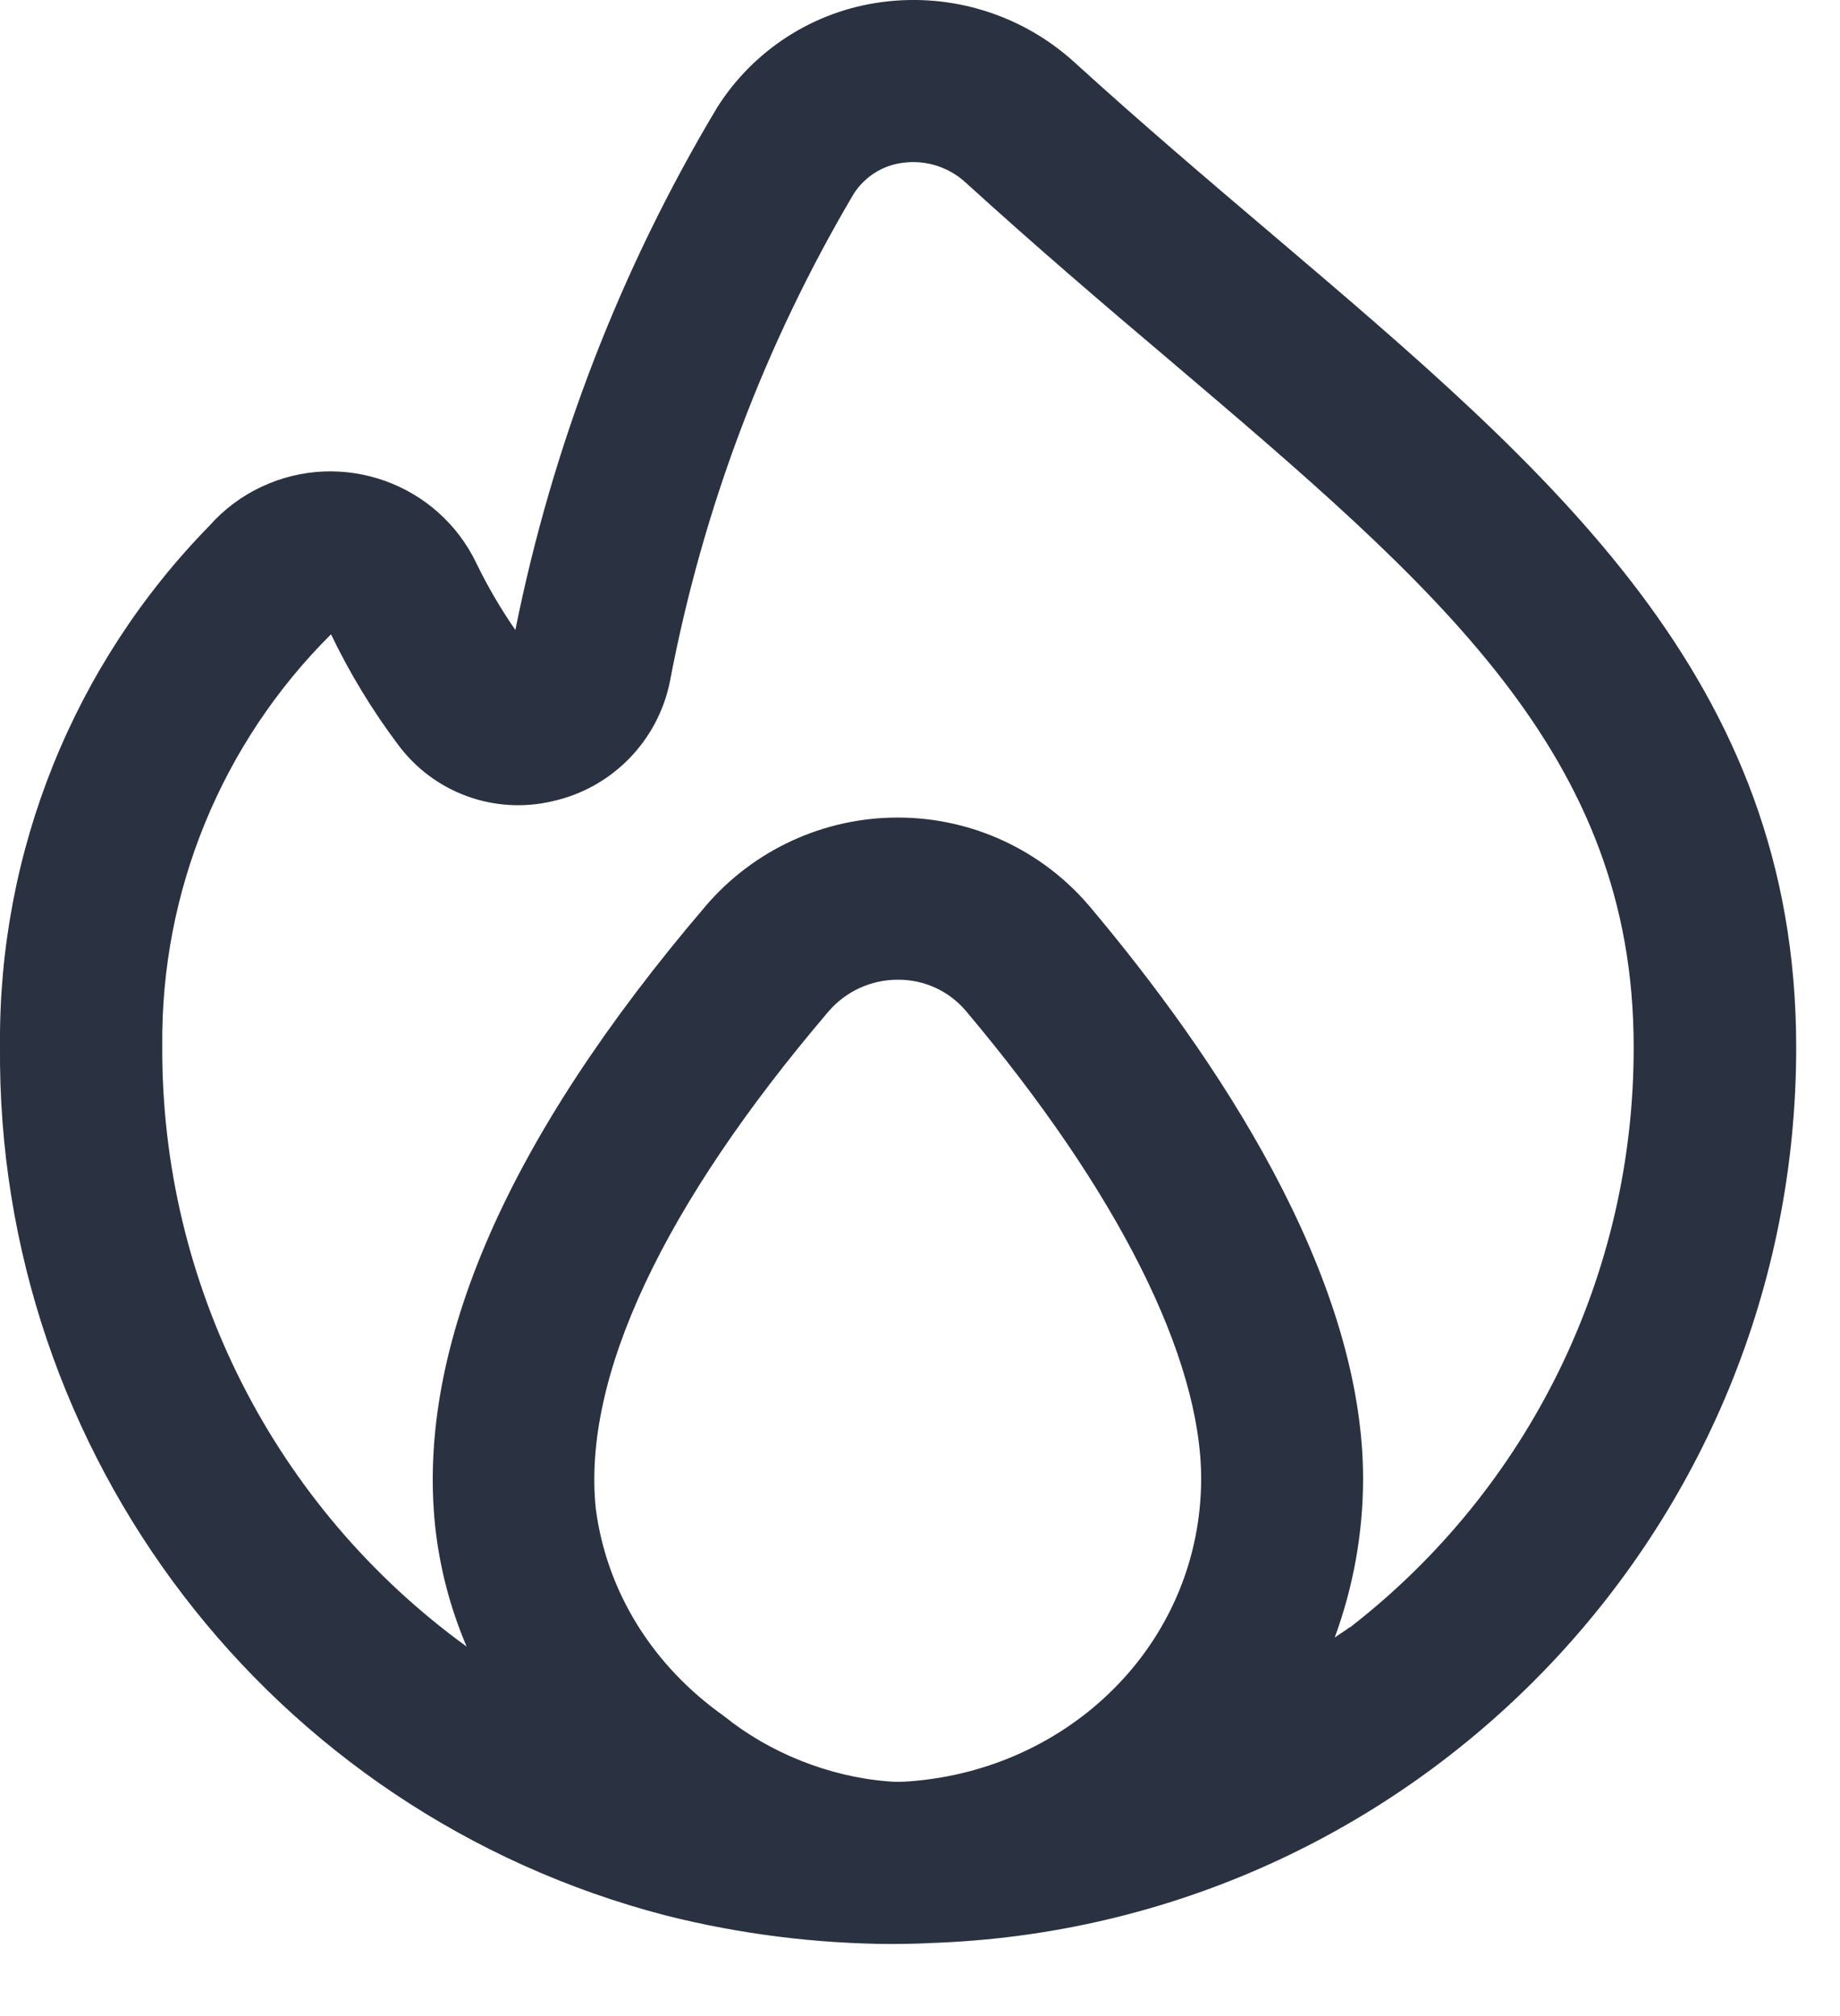 <svg width="21" height="23" viewBox="0 0 21 23" fill="none" xmlns="http://www.w3.org/2000/svg">
<path d="M14.528 2.681C13.801 2.064 13.038 1.416 12.262 0.71C11.666 0.168 10.862 -0.083 10.063 0.024C9.29 0.126 8.602 0.567 8.185 1.226C7.083 3.067 6.304 5.083 5.882 7.187C5.716 6.948 5.569 6.696 5.441 6.434C5.004 5.512 3.901 5.119 2.979 5.556C2.755 5.662 2.555 5.812 2.391 5.997C0.84 7.581 -0.019 9.715 0 11.932C-0.044 16.592 3.091 20.683 7.601 21.853C8.44 22.064 9.302 22.173 10.167 22.178C10.195 22.178 10.49 22.176 10.609 22.167C16.128 21.988 20.507 17.459 20.5 11.938C20.496 7.75 17.73 5.402 14.528 2.681ZM10.144 20.323C9.456 20.271 8.776 19.992 8.263 19.578C7.459 19.009 6.927 18.175 6.8 17.214C6.643 15.715 7.568 13.754 9.456 11.539C9.654 11.308 9.944 11.176 10.248 11.177C10.549 11.175 10.835 11.307 11.028 11.538C12.758 13.592 13.709 15.487 13.709 16.874C13.703 18.697 12.278 20.139 10.464 20.315C10.384 20.323 10.248 20.334 10.144 20.323ZM15.403 18.565C15.348 18.607 15.288 18.642 15.233 18.682C15.446 18.103 15.556 17.49 15.557 16.872C15.557 14.536 13.861 12.033 12.439 10.344C11.895 9.7 11.095 9.328 10.252 9.327H10.248C9.404 9.326 8.601 9.695 8.052 10.338C5.792 12.985 4.754 15.364 4.966 17.407C5.017 17.882 5.138 18.346 5.326 18.785C3.131 17.194 1.837 14.643 1.852 11.932C1.834 10.171 2.529 8.478 3.778 7.236C3.991 7.68 4.247 8.101 4.542 8.494C4.948 9.043 5.64 9.297 6.304 9.141C6.981 8.992 7.506 8.458 7.645 7.779C8.017 5.816 8.726 3.932 9.743 2.212C9.868 2.016 10.074 1.885 10.306 1.857C10.564 1.822 10.825 1.904 11.018 2.08C11.811 2.801 12.589 3.467 13.329 4.092C16.414 6.713 18.645 8.606 18.645 11.938C18.653 14.53 17.456 16.98 15.406 18.567L15.403 18.565Z" fill="#2A3141"/>
</svg>
